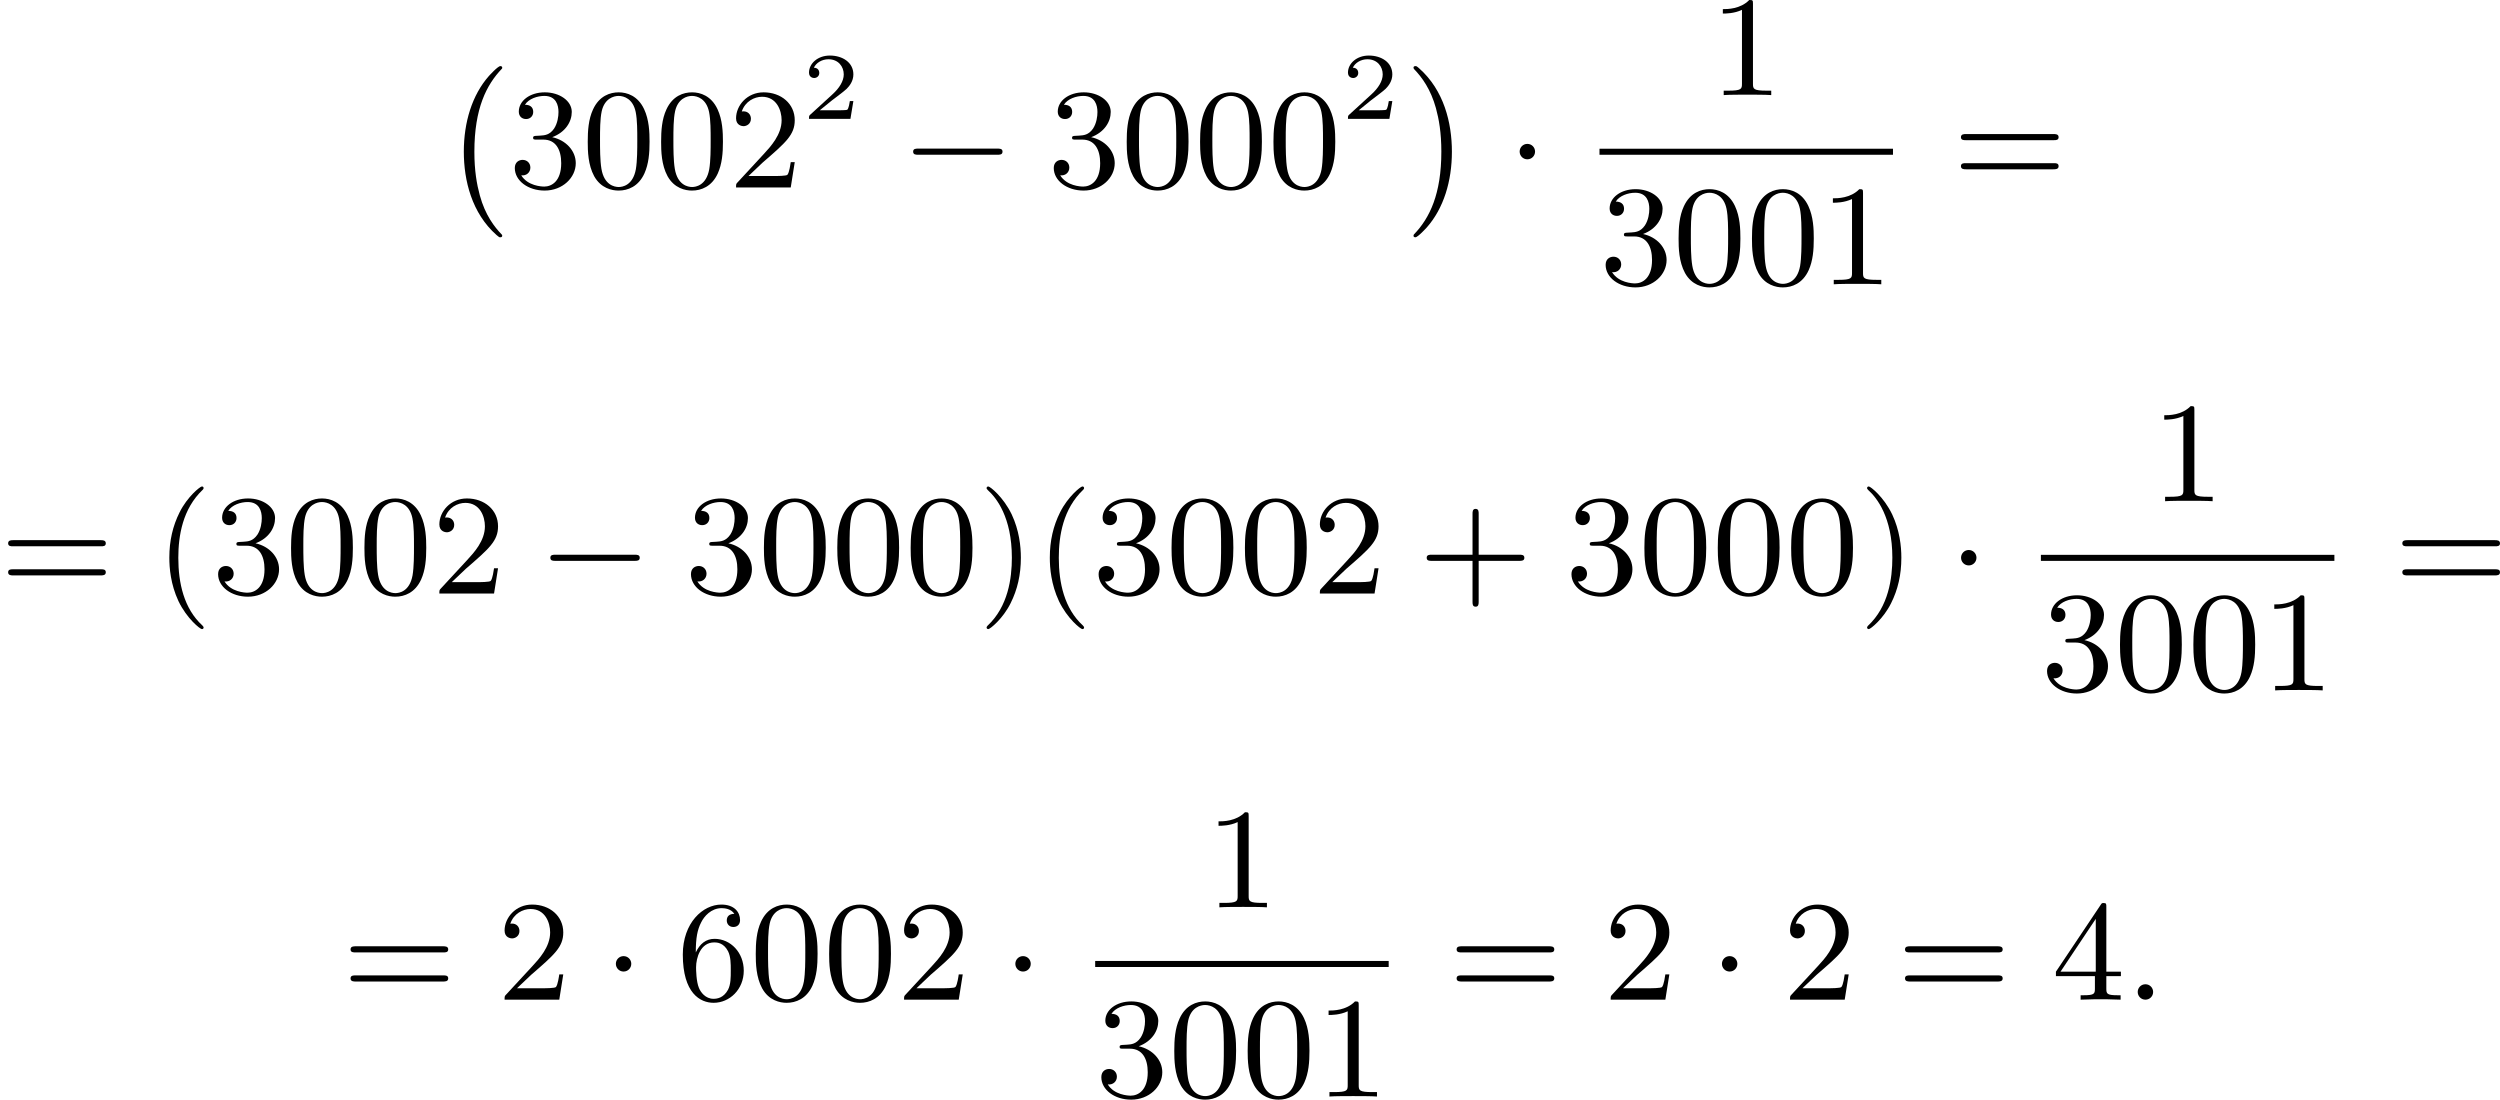 <?xml version='1.0' encoding='UTF-8'?>
<!-- This file was generated by dvisvgm 2.13.3 -->
<svg version='1.1' xmlns='http://www.w3.org/2000/svg' xmlns:xlink='http://www.w3.org/1999/xlink' width='313.986pt' height='138.11pt' viewBox='171.251 375.603 313.986 138.11'>
<defs>
<path id='g2-58' d='M1.757-.484C1.757-.744 1.551-.968 1.273-.968S.789-.744 .789-.484S.995 0 1.273 0S1.757-.224 1.757-.484Z'/>
<path id='g1-0' d='M6.052-2.053C6.214-2.053 6.384-2.053 6.384-2.251C6.384-2.439 6.205-2.439 6.052-2.439H1.103C.95-2.439 .771-2.439 .771-2.251C.771-2.053 .941-2.053 1.103-2.053H6.052Z'/>
<path id='g1-1' d='M1.757-2.251C1.757-2.511 1.551-2.735 1.273-2.735S.789-2.511 .789-2.251S.995-1.766 1.273-1.766S1.757-1.991 1.757-2.251Z'/>
<path id='g0-0' d='M3.82 10.275C3.82 10.231 3.802 10.204 3.784 10.195C3.344 9.737 2.753 8.993 2.412 7.738C2.224 7.048 2.071 6.196 2.071 5.003C2.071 2.268 2.842 .789 3.793-.206C3.82-.224 3.82-.251 3.82-.278C3.82-.341 3.775-.377 3.703-.377C3.542-.377 2.995 .233 2.977 .251C1.928 1.444 1.408 3.147 1.408 4.994C1.408 6.814 1.91 8.859 3.461 10.231C3.622 10.374 3.64 10.374 3.703 10.374C3.775 10.374 3.82 10.338 3.82 10.275Z'/>
<path id='g0-1' d='M2.806 5.003C2.806 3.183 2.304 1.139 .753-.233C.592-.377 .574-.377 .511-.377C.395-.377 .395-.296 .395-.278C.395-.251 .395-.233 .439-.179C.941 .341 1.479 1.094 1.802 2.26C1.991 2.95 2.143 3.802 2.143 4.994C2.143 7.648 1.417 9.164 .421 10.195C.412 10.213 .395 10.24 .395 10.275C.395 10.293 .395 10.374 .511 10.374C.672 10.374 1.219 9.764 1.237 9.746C2.286 8.554 2.806 6.85 2.806 5.003Z'/>
<path id='g3-50' d='M3.216-1.118H2.995C2.983-1.034 2.923-.64 2.833-.574C2.792-.538 2.307-.538 2.224-.538H1.106L1.871-1.16C2.074-1.321 2.606-1.704 2.792-1.883C2.971-2.062 3.216-2.367 3.216-2.792C3.216-3.539 2.54-3.975 1.739-3.975C.968-3.975 .43-3.467 .43-2.905C.43-2.6 .687-2.564 .753-2.564C.903-2.564 1.076-2.672 1.076-2.887C1.076-3.019 .998-3.21 .735-3.21C.873-3.515 1.237-3.742 1.65-3.742C2.277-3.742 2.612-3.276 2.612-2.792C2.612-2.367 2.331-1.931 1.913-1.548L.496-.251C.436-.191 .43-.185 .43 0H3.031L3.216-1.118Z'/>
<path id='g5-40' d='M3.058 2.134C3.058 2.089 3.031 2.062 2.977 2C1.82 .941 1.47-.672 1.47-2.242C1.47-3.631 1.739-5.317 3.004-6.519C3.04-6.554 3.058-6.581 3.058-6.626C3.058-6.689 3.013-6.725 2.95-6.725C2.842-6.725 2.035-6.079 1.551-5.102C1.121-4.241 .906-3.318 .906-2.251C.906-1.605 .986-.583 1.479 .475C2.008 1.578 2.842 2.233 2.95 2.233C3.013 2.233 3.058 2.197 3.058 2.134Z'/>
<path id='g5-41' d='M2.672-2.251C2.672-2.986 2.564-3.972 2.098-4.967C1.569-6.07 .735-6.725 .628-6.725C.538-6.725 .52-6.653 .52-6.626C.52-6.581 .538-6.554 .601-6.492C1.121-6.025 2.107-4.806 2.107-2.251C2.107-.968 1.874 .816 .574 2.026C.556 2.053 .52 2.089 .52 2.134C.52 2.161 .538 2.233 .628 2.233C.735 2.233 1.542 1.587 2.026 .61C2.457-.251 2.672-1.175 2.672-2.251Z'/>
<path id='g5-43' d='M6.33-2.053C6.456-2.053 6.644-2.053 6.644-2.242C6.644-2.439 6.474-2.439 6.33-2.439H3.775V-5.003C3.775-5.147 3.775-5.317 3.578-5.317C3.389-5.317 3.389-5.129 3.389-5.003V-2.439H.825C.699-2.439 .511-2.439 .511-2.251C.511-2.053 .681-2.053 .825-2.053H3.389V.511C3.389 .655 3.389 .825 3.587 .825C3.775 .825 3.775 .637 3.775 .511V-2.053H6.33Z'/>
<path id='g5-48' d='M4.241-2.869C4.241-3.47 4.214-4.241 3.9-4.914C3.506-5.756 2.824-5.972 2.304-5.972C1.766-5.972 1.085-5.756 .69-4.896C.403-4.277 .359-3.551 .359-2.869C.359-2.286 .377-1.417 .762-.708C1.184 .054 1.883 .197 2.295 .197C2.878 .197 3.542-.054 3.918-.879C4.187-1.479 4.241-2.152 4.241-2.869ZM2.304-.027C2.035-.027 1.39-.152 1.219-1.166C1.13-1.695 1.13-2.466 1.13-2.977C1.13-3.587 1.13-4.295 1.237-4.788C1.417-5.586 1.991-5.747 2.295-5.747C2.636-5.747 3.201-5.568 3.371-4.734C3.47-4.241 3.47-3.542 3.47-2.977C3.47-2.421 3.47-1.668 3.38-1.139C3.192-.117 2.529-.027 2.304-.027Z'/>
<path id='g5-49' d='M2.726-5.73C2.726-5.954 2.717-5.972 2.493-5.972C1.937-5.398 1.112-5.398 .834-5.398V-5.12C1.004-5.12 1.551-5.12 2.035-5.353V-.717C2.035-.386 2.008-.278 1.175-.278H.888V0C1.21-.027 2.008-.027 2.376-.027S3.551-.027 3.873 0V-.278H3.587C2.753-.278 2.726-.386 2.726-.717V-5.73Z'/>
<path id='g5-50' d='M4.142-1.587H3.891C3.873-1.47 3.802-.941 3.685-.798C3.631-.717 3.013-.717 2.833-.717H1.237L2.125-1.56C3.596-2.833 4.142-3.309 4.142-4.223C4.142-5.254 3.291-5.972 2.188-5.972C1.157-5.972 .457-5.156 .457-4.34C.457-3.891 .843-3.847 .924-3.847C1.121-3.847 1.39-3.99 1.39-4.313C1.39-4.582 1.201-4.779 .924-4.779C.879-4.779 .852-4.779 .816-4.77C1.031-5.407 1.605-5.694 2.089-5.694C3.004-5.694 3.318-4.842 3.318-4.223C3.318-3.309 2.627-2.564 2.197-2.098L.556-.323C.457-.224 .457-.206 .457 0H3.891L4.142-1.587Z'/>
<path id='g5-51' d='M2.735-3.156C3.569-3.47 3.963-4.125 3.963-4.743C3.963-5.434 3.201-5.972 2.268-5.972S.637-5.443 .637-4.761C.637-4.465 .834-4.295 1.094-4.295S1.542-4.483 1.542-4.743C1.542-5.057 1.327-5.192 1.022-5.192C1.255-5.568 1.802-5.747 2.242-5.747C2.986-5.747 3.129-5.156 3.129-4.734C3.129-4.465 3.075-4.035 2.851-3.694C2.573-3.291 2.26-3.273 2-3.255C1.775-3.237 1.757-3.237 1.686-3.237C1.605-3.228 1.533-3.219 1.533-3.12C1.533-3.004 1.605-3.004 1.757-3.004H2.179C2.959-3.004 3.3-2.376 3.3-1.524C3.3-.377 2.69-.054 2.233-.054C2.062-.054 1.193-.099 .789-.762C1.112-.717 1.363-.941 1.363-1.246C1.363-1.542 1.139-1.731 .879-1.731C.655-1.731 .386-1.596 .386-1.219C.386-.421 1.219 .197 2.26 .197C3.38 .197 4.214-.61 4.214-1.524C4.214-2.304 3.596-2.968 2.735-3.156Z'/>
<path id='g5-52' d='M.26-1.757V-1.479H2.708V-.708C2.708-.377 2.681-.278 2.008-.278H1.811V0C2.376-.027 3.004-.027 3.067-.027C3.111-.027 3.757-.027 4.322 0V-.278H4.125C3.452-.278 3.425-.377 3.425-.708V-1.479H4.34V-1.757H3.425V-5.828C3.425-6.007 3.425-6.07 3.255-6.07C3.147-6.07 3.138-6.061 3.058-5.936L.26-1.757ZM.547-1.757L2.762-5.075V-1.757H.547Z'/>
<path id='g5-54' d='M1.201-2.968C1.201-3.882 1.3-4.394 1.542-4.86C1.722-5.227 2.161-5.747 2.824-5.747C3.004-5.747 3.416-5.712 3.622-5.389C3.291-5.389 3.147-5.218 3.147-4.976C3.147-4.743 3.309-4.564 3.56-4.564S3.981-4.725 3.981-4.994C3.981-5.496 3.622-5.972 2.806-5.972C1.65-5.972 .386-4.833 .386-2.833C.386-.403 1.479 .197 2.322 .197C3.318 .197 4.214-.637 4.214-1.82C4.214-2.959 3.389-3.82 2.376-3.82C1.838-3.82 1.453-3.506 1.201-2.968ZM2.313-.054C1.802-.054 1.506-.475 1.399-.735C1.228-1.139 1.219-1.883 1.219-2.026C1.219-2.627 1.497-3.596 2.358-3.596C2.502-3.596 2.941-3.596 3.228-3.04C3.398-2.699 3.398-2.26 3.398-1.829S3.398-.959 3.228-.628C2.95-.117 2.555-.054 2.313-.054Z'/>
<path id='g5-61' d='M6.348-2.968C6.474-2.968 6.644-2.968 6.644-3.156C6.644-3.353 6.447-3.353 6.312-3.353H.843C.708-3.353 .511-3.353 .511-3.156C.511-2.968 .69-2.968 .807-2.968H6.348ZM6.312-1.139C6.447-1.139 6.644-1.139 6.644-1.336C6.644-1.524 6.474-1.524 6.348-1.524H.807C.69-1.524 .511-1.524 .511-1.336C.511-1.139 .708-1.139 .843-1.139H6.312Z'/>
</defs>
<g id='page1' transform='matrix(2 0 0 2 0 0)'>
<use x='113.344' y='192.329' xlink:href='#g0-0'/>
<use x='117.568' y='199.572' xlink:href='#g5-51'/>
<use x='122.175' y='199.572' xlink:href='#g5-48'/>
<use x='126.783' y='199.572' xlink:href='#g5-48'/>
<use x='131.391' y='199.572' xlink:href='#g5-50'/>
<use x='135.999' y='195.265' xlink:href='#g3-50'/>
<use x='142.197' y='199.572' xlink:href='#g1-0'/>
<use x='151.413' y='199.572' xlink:href='#g5-51'/>
<use x='156.021' y='199.572' xlink:href='#g5-48'/>
<use x='160.628' y='199.572' xlink:href='#g5-48'/>
<use x='165.236' y='199.572' xlink:href='#g5-48'/>
<use x='169.844' y='195.265' xlink:href='#g3-50'/>
<use x='173.995' y='192.329' xlink:href='#g0-1'/>
<use x='180.266' y='199.572' xlink:href='#g1-1'/>
<use x='192.981' y='193.773' xlink:href='#g5-49'/>
<rect x='186.069' y='197.141' height='.379' width='18.431'/>
<use x='186.069' y='205.653' xlink:href='#g5-51'/>
<use x='190.677' y='205.653' xlink:href='#g5-48'/>
<use x='195.285' y='205.653' xlink:href='#g5-48'/>
<use x='199.892' y='205.653' xlink:href='#g5-49'/>
<use x='208.256' y='199.572' xlink:href='#g5-61'/>
<use x='85.625' y='225.075' xlink:href='#g5-61'/>
<use x='95.353' y='225.075' xlink:href='#g5-40'/>
<use x='98.936' y='225.075' xlink:href='#g5-51'/>
<use x='103.544' y='225.075' xlink:href='#g5-48'/>
<use x='108.152' y='225.075' xlink:href='#g5-48'/>
<use x='112.759' y='225.075' xlink:href='#g5-50'/>
<use x='119.415' y='225.075' xlink:href='#g1-0'/>
<use x='128.63' y='225.075' xlink:href='#g5-51'/>
<use x='133.238' y='225.075' xlink:href='#g5-48'/>
<use x='137.846' y='225.075' xlink:href='#g5-48'/>
<use x='142.453' y='225.075' xlink:href='#g5-48'/>
<use x='147.061' y='225.075' xlink:href='#g5-41'/>
<use x='150.645' y='225.075' xlink:href='#g5-40'/>
<use x='154.229' y='225.075' xlink:href='#g5-51'/>
<use x='158.836' y='225.075' xlink:href='#g5-48'/>
<use x='163.444' y='225.075' xlink:href='#g5-48'/>
<use x='168.052' y='225.075' xlink:href='#g5-50'/>
<use x='174.707' y='225.075' xlink:href='#g5-43'/>
<use x='183.923' y='225.075' xlink:href='#g5-51'/>
<use x='188.53' y='225.075' xlink:href='#g5-48'/>
<use x='193.138' y='225.075' xlink:href='#g5-48'/>
<use x='197.746' y='225.075' xlink:href='#g5-48'/>
<use x='202.353' y='225.075' xlink:href='#g5-41'/>
<use x='207.985' y='225.075' xlink:href='#g1-1'/>
<use x='220.7' y='219.276' xlink:href='#g5-49'/>
<rect x='213.788' y='222.644' height='.379' width='18.431'/>
<use x='213.788' y='231.156' xlink:href='#g5-51'/>
<use x='218.396' y='231.156' xlink:href='#g5-48'/>
<use x='223.004' y='231.156' xlink:href='#g5-48'/>
<use x='227.611' y='231.156' xlink:href='#g5-49'/>
<use x='235.974' y='225.075' xlink:href='#g5-61'/>
<use x='107.128' y='250.578' xlink:href='#g5-61'/>
<use x='116.855' y='250.578' xlink:href='#g5-50'/>
<use x='123.511' y='250.578' xlink:href='#g1-1'/>
<use x='128.118' y='250.578' xlink:href='#g5-54'/>
<use x='132.726' y='250.578' xlink:href='#g5-48'/>
<use x='137.334' y='250.578' xlink:href='#g5-48'/>
<use x='141.941' y='250.578' xlink:href='#g5-50'/>
<use x='148.597' y='250.578' xlink:href='#g1-1'/>
<use x='161.312' y='244.779' xlink:href='#g5-49'/>
<rect x='154.4' y='248.147' height='.379' width='18.431'/>
<use x='154.4' y='256.66' xlink:href='#g5-51'/>
<use x='159.008' y='256.66' xlink:href='#g5-48'/>
<use x='163.616' y='256.66' xlink:href='#g5-48'/>
<use x='168.223' y='256.66' xlink:href='#g5-49'/>
<use x='176.586' y='250.578' xlink:href='#g5-61'/>
<use x='186.314' y='250.578' xlink:href='#g5-50'/>
<use x='192.969' y='250.578' xlink:href='#g1-1'/>
<use x='197.577' y='250.578' xlink:href='#g5-50'/>
<use x='204.744' y='250.578' xlink:href='#g5-61'/>
<use x='214.472' y='250.578' xlink:href='#g5-52'/>
<use x='219.079' y='250.578' xlink:href='#g2-58'/>
</g>
</svg>